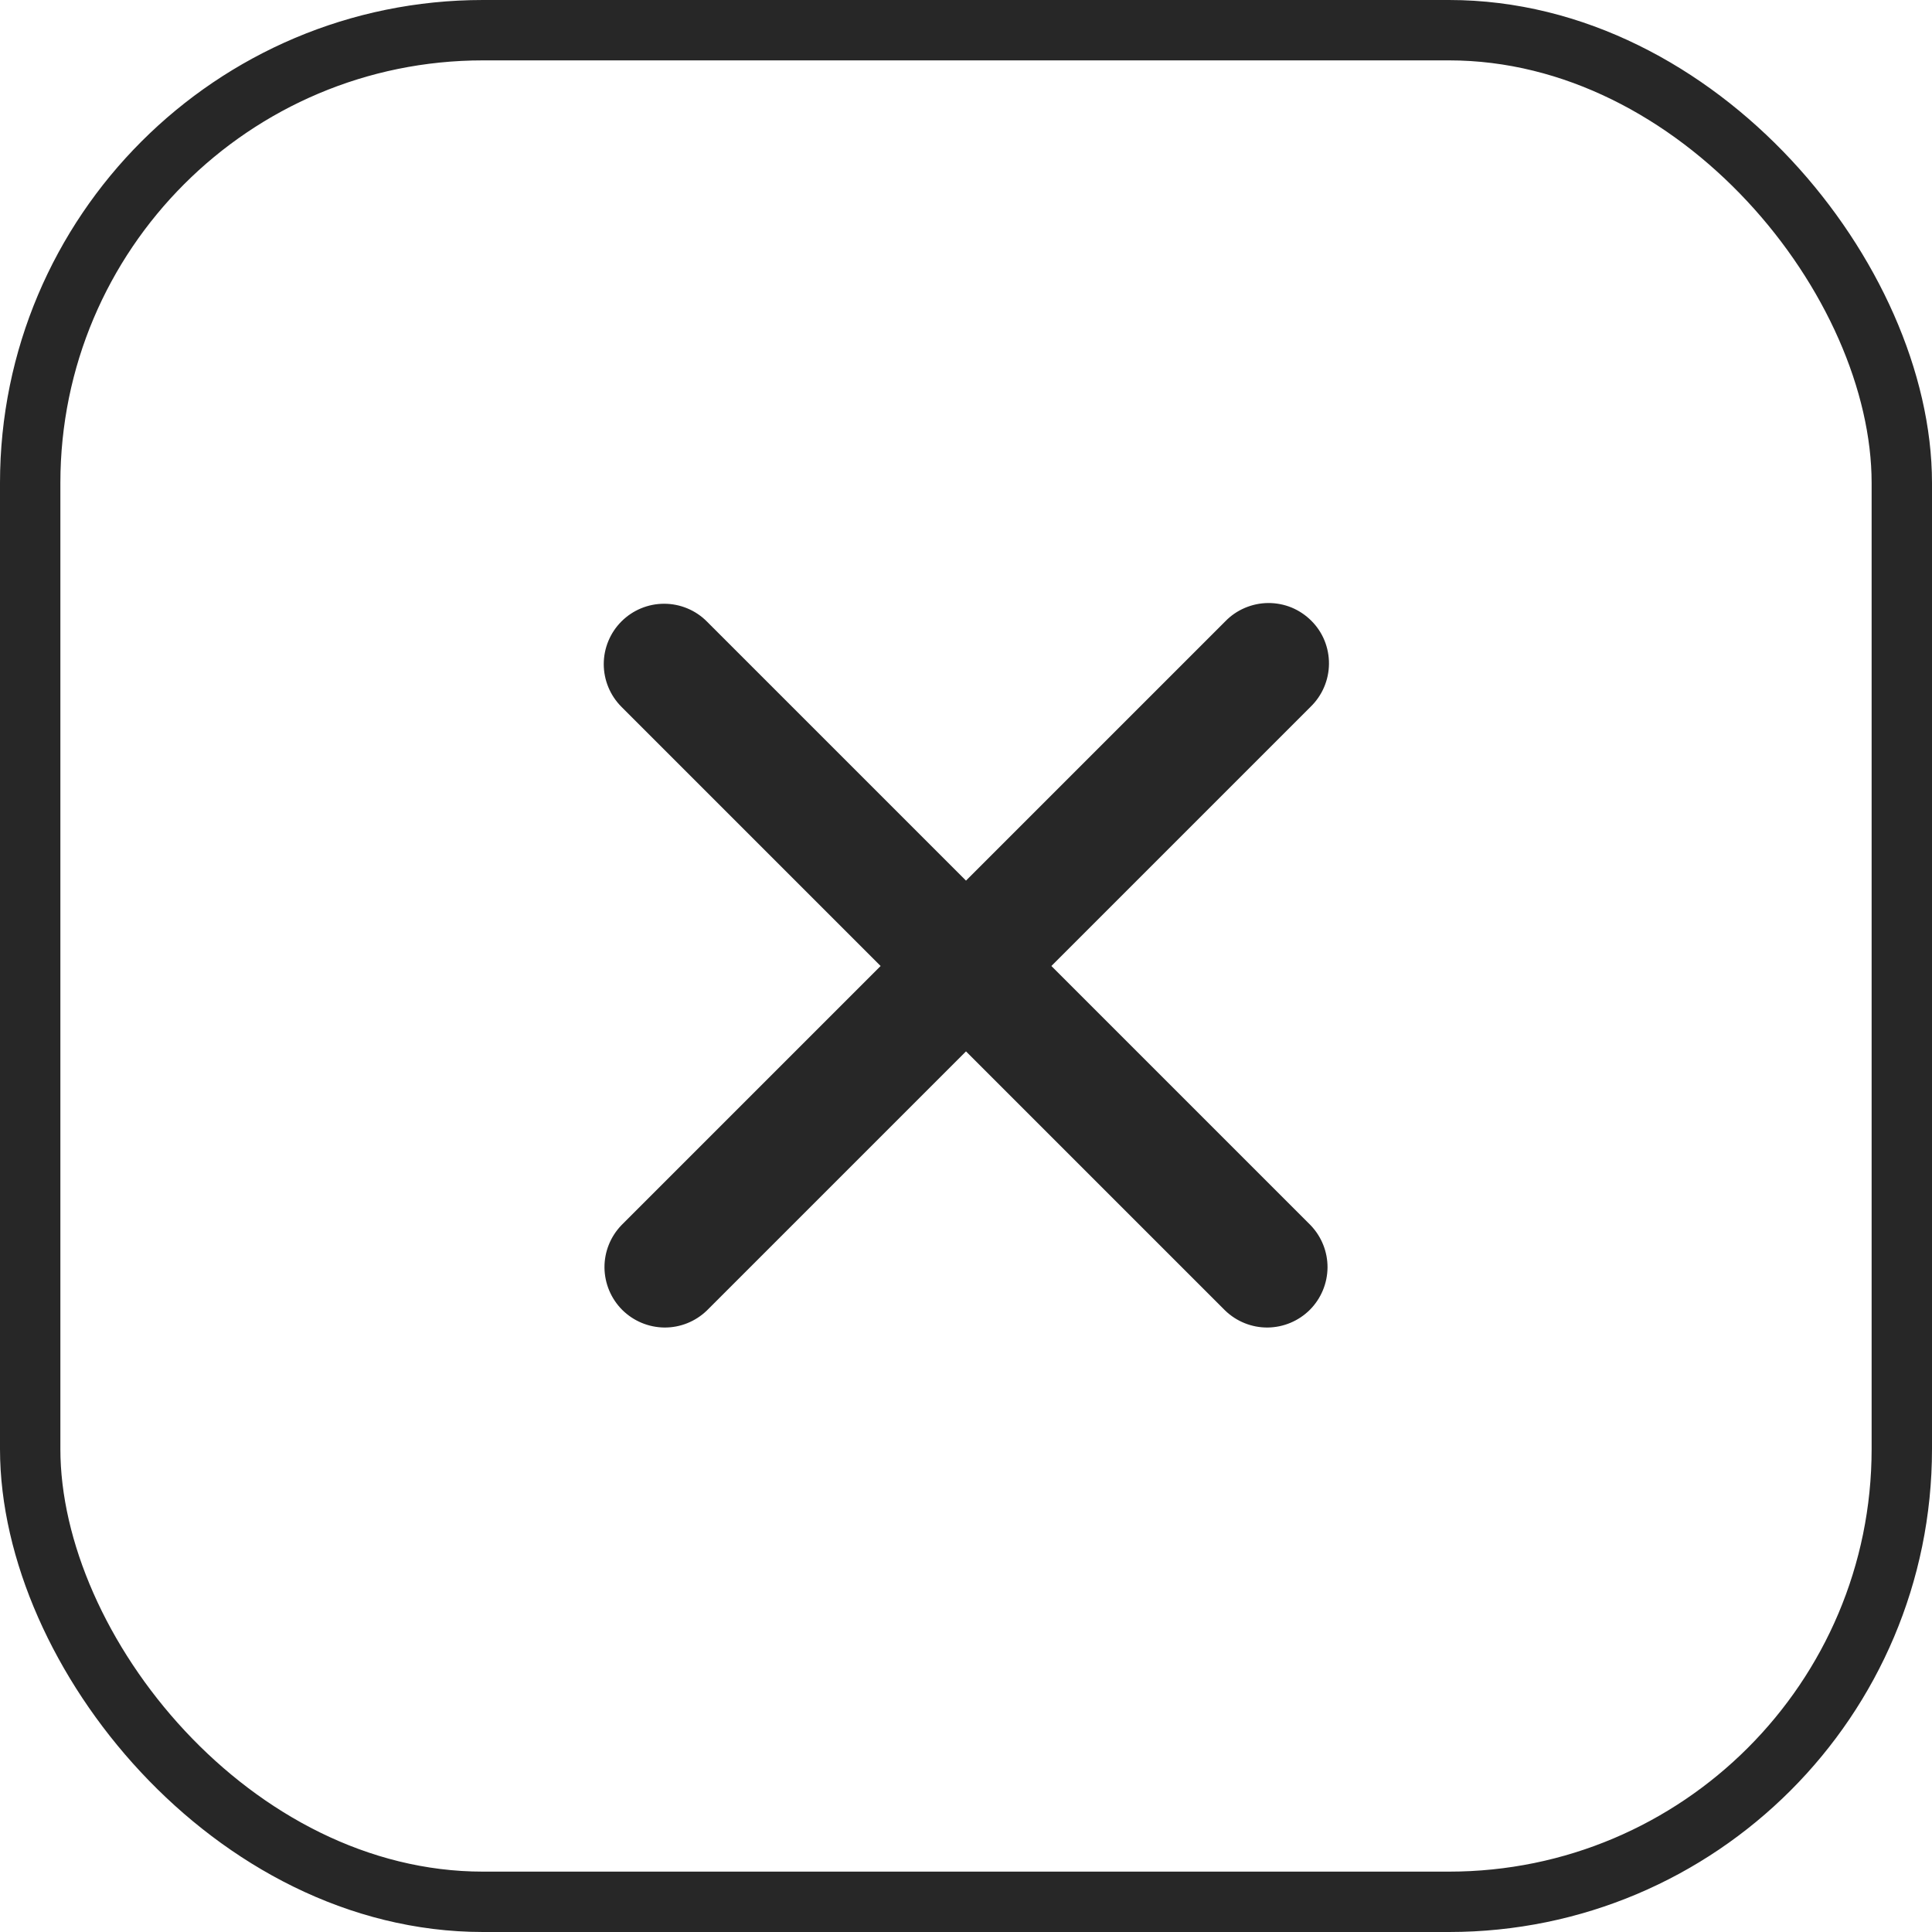 <svg width="32" height="32" viewBox="0 0 32 32" fill="none" xmlns="http://www.w3.org/2000/svg">
<rect x="0.5" y="0.5" width="31" height="31" rx="7.5" stroke="#272727"/>
<path fill-rule="evenodd" clip-rule="evenodd" d="M10.293 10.293C10.481 10.105 10.735 10 11 10C11.265 10 11.52 10.105 11.707 10.293L16 14.586L20.293 10.293C20.385 10.197 20.496 10.121 20.618 10.069C20.74 10.017 20.871 9.989 21.004 9.988C21.136 9.987 21.268 10.012 21.391 10.062C21.514 10.113 21.625 10.187 21.719 10.281C21.813 10.374 21.888 10.486 21.938 10.609C21.988 10.732 22.013 10.864 22.012 10.996C22.011 11.129 21.983 11.26 21.931 11.382C21.879 11.504 21.802 11.615 21.707 11.707L17.414 16L21.707 20.293C21.889 20.482 21.99 20.734 21.988 20.996C21.985 21.259 21.88 21.509 21.695 21.695C21.509 21.88 21.259 21.985 20.996 21.988C20.734 21.99 20.482 21.889 20.293 21.707L16 17.414L11.707 21.707C11.518 21.889 11.266 21.99 11.004 21.988C10.741 21.985 10.491 21.88 10.305 21.695C10.12 21.509 10.015 21.259 10.012 20.996C10.01 20.734 10.111 20.482 10.293 20.293L14.586 16L10.293 11.707C10.106 11.52 10 11.265 10 11C10 10.735 10.106 10.48 10.293 10.293Z" fill="#272727"/>
</svg>
